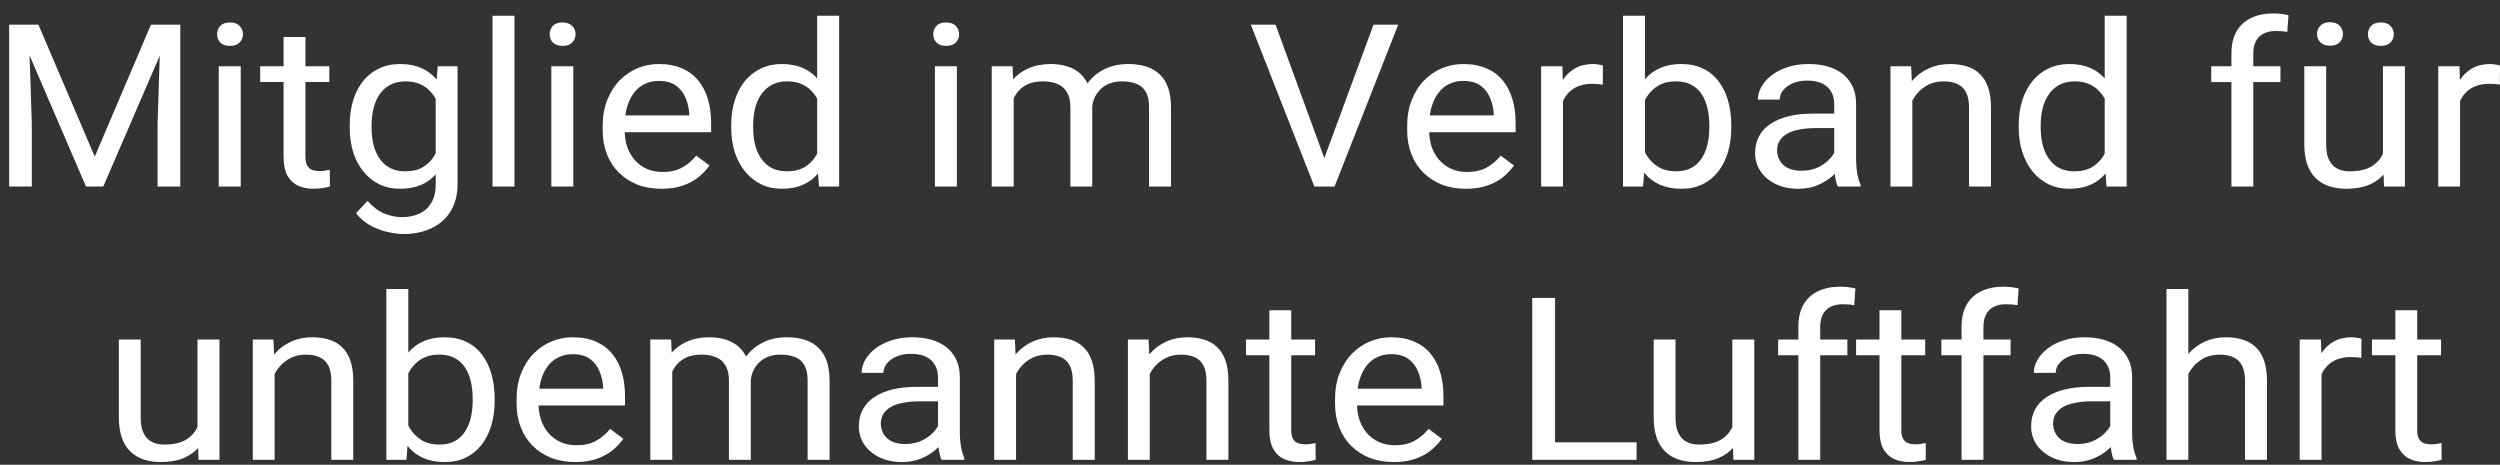 <svg width="156" height="29" viewBox="0 0 156 29" fill="none" xmlns="http://www.w3.org/2000/svg">
<rect x="0" y="0" width="156" height="29" fill="#333333" stroke="none"/>
<g clip-path="url(#clip0_1_127)">
<path d="M1.019 1.538H2.397L5.912 9.774L9.42 1.538H10.806L6.443 11.64H5.367L1.019 1.538ZM0.57 1.538H1.785L1.984 7.699V11.64H0.57V1.538ZM10.032 1.538H11.248V11.64H9.833V7.699L10.032 1.538Z" fill="white"/>
<path d="M15.021 4.133V11.64H13.65V4.133H15.021ZM13.547 2.142C13.547 1.934 13.614 1.758 13.746 1.615C13.884 1.471 14.085 1.4 14.35 1.4C14.611 1.4 14.81 1.471 14.947 1.615C15.09 1.758 15.161 1.934 15.161 2.142C15.161 2.341 15.09 2.512 14.947 2.655C14.81 2.794 14.611 2.864 14.35 2.864C14.085 2.864 13.884 2.794 13.746 2.655C13.614 2.512 13.547 2.341 13.547 2.142Z" fill="white"/>
<path d="M20.548 4.133V5.118H16.237V4.133H20.548ZM17.696 2.308H19.059V9.781C19.059 10.035 19.101 10.227 19.185 10.357C19.268 10.486 19.377 10.572 19.509 10.614C19.642 10.655 19.784 10.676 19.936 10.676C20.049 10.676 20.167 10.667 20.29 10.648C20.418 10.625 20.514 10.607 20.578 10.593L20.585 11.64C20.477 11.673 20.334 11.703 20.158 11.73C19.986 11.763 19.777 11.779 19.531 11.779C19.197 11.779 18.89 11.717 18.61 11.592C18.33 11.467 18.106 11.259 17.939 10.967C17.777 10.671 17.696 10.274 17.696 9.774V2.308Z" fill="white"/>
<path d="M27.313 4.133H28.552V11.481C28.552 12.142 28.409 12.707 28.124 13.174C27.839 13.641 27.441 13.995 26.93 14.235C26.424 14.48 25.84 14.603 25.176 14.603C24.901 14.603 24.577 14.562 24.203 14.478C23.835 14.399 23.471 14.263 23.113 14.069C22.759 13.879 22.462 13.622 22.221 13.299L22.936 12.536C23.27 12.915 23.619 13.178 23.982 13.326C24.351 13.474 24.714 13.548 25.073 13.548C25.505 13.548 25.879 13.472 26.193 13.319C26.508 13.167 26.751 12.94 26.923 12.639C27.1 12.344 27.188 11.978 27.188 11.543V5.785L27.313 4.133ZM21.823 7.97V7.824C21.823 7.251 21.894 6.73 22.037 6.263C22.184 5.792 22.393 5.387 22.663 5.049C22.938 4.711 23.27 4.452 23.658 4.272C24.046 4.087 24.483 3.995 24.97 3.995C25.471 3.995 25.908 4.078 26.282 4.244C26.66 4.406 26.979 4.644 27.24 4.959C27.505 5.269 27.714 5.643 27.866 6.083C28.018 6.522 28.124 7.02 28.183 7.575V8.213C28.129 8.763 28.023 9.258 27.866 9.698C27.714 10.137 27.505 10.512 27.24 10.822C26.979 11.132 26.66 11.37 26.282 11.536C25.903 11.698 25.461 11.779 24.955 11.779C24.479 11.779 24.046 11.684 23.658 11.495C23.275 11.305 22.946 11.039 22.671 10.697C22.395 10.355 22.184 9.952 22.037 9.49C21.894 9.022 21.823 8.516 21.823 7.97ZM23.186 7.824V7.97C23.186 8.345 23.226 8.696 23.304 9.025C23.388 9.353 23.513 9.642 23.68 9.892C23.852 10.142 24.071 10.338 24.336 10.482C24.601 10.62 24.918 10.69 25.287 10.69C25.739 10.69 26.112 10.6 26.407 10.419C26.702 10.239 26.935 10.001 27.107 9.705C27.284 9.409 27.421 9.087 27.52 8.74V7.068C27.466 6.814 27.382 6.569 27.269 6.333C27.161 6.092 27.019 5.879 26.842 5.694C26.67 5.505 26.456 5.354 26.201 5.243C25.945 5.132 25.645 5.077 25.302 5.077C24.928 5.077 24.606 5.151 24.336 5.299C24.071 5.442 23.852 5.641 23.68 5.896C23.513 6.145 23.388 6.437 23.304 6.77C23.226 7.098 23.186 7.45 23.186 7.824Z" fill="white"/>
<path d="M32.103 0.983V11.64H30.733V0.983H32.103Z" fill="white"/>
<path d="M35.774 4.133V11.64H34.403V4.133H35.774ZM34.3 2.142C34.3 1.934 34.366 1.758 34.499 1.615C34.636 1.471 34.838 1.4 35.103 1.4C35.363 1.4 35.562 1.471 35.7 1.615C35.842 1.758 35.914 1.934 35.914 2.142C35.914 2.341 35.842 2.512 35.7 2.655C35.562 2.794 35.363 2.864 35.103 2.864C34.838 2.864 34.636 2.794 34.499 2.655C34.366 2.512 34.3 2.341 34.3 2.142Z" fill="white"/>
<path d="M41.271 11.779C40.716 11.779 40.212 11.691 39.76 11.515C39.313 11.335 38.928 11.083 38.603 10.759C38.284 10.435 38.038 10.052 37.867 9.607C37.695 9.163 37.608 8.678 37.608 8.151V7.859C37.608 7.249 37.704 6.705 37.896 6.229C38.087 5.748 38.348 5.341 38.677 5.007C39.006 4.674 39.38 4.422 39.797 4.251C40.215 4.08 40.647 3.995 41.094 3.995C41.664 3.995 42.156 4.087 42.568 4.272C42.986 4.457 43.327 4.716 43.593 5.049C43.858 5.378 44.054 5.766 44.182 6.215C44.31 6.659 44.374 7.144 44.374 7.672V8.248H38.419V7.2H43.01V7.103C42.991 6.77 42.917 6.446 42.789 6.131C42.666 5.817 42.47 5.558 42.2 5.354C41.929 5.151 41.561 5.049 41.094 5.049C40.785 5.049 40.5 5.112 40.239 5.236C39.979 5.357 39.756 5.537 39.569 5.778C39.382 6.018 39.237 6.312 39.134 6.659C39.031 7.006 38.979 7.406 38.979 7.859V8.151C38.979 8.507 39.031 8.842 39.134 9.157C39.242 9.466 39.397 9.739 39.598 9.975C39.805 10.211 40.053 10.396 40.343 10.53C40.637 10.664 40.971 10.732 41.345 10.732C41.826 10.732 42.234 10.639 42.568 10.454C42.902 10.269 43.195 10.021 43.445 9.712L44.271 10.329C44.099 10.574 43.88 10.808 43.615 11.03C43.349 11.252 43.023 11.432 42.635 11.571C42.251 11.71 41.797 11.779 41.271 11.779Z" fill="white"/>
<path d="M50.992 10.183V0.983H52.362V11.64H51.109L50.992 10.183ZM45.627 7.97V7.824C45.627 7.251 45.7 6.73 45.848 6.263C46 5.791 46.214 5.387 46.489 5.049C46.769 4.711 47.1 4.452 47.484 4.272C47.872 4.087 48.304 3.994 48.781 3.994C49.282 3.994 49.719 4.078 50.093 4.244C50.471 4.406 50.79 4.644 51.05 4.959C51.316 5.269 51.525 5.643 51.677 6.083C51.829 6.522 51.935 7.02 51.994 7.575V8.213C51.94 8.763 51.834 9.258 51.677 9.698C51.525 10.137 51.316 10.512 51.05 10.822C50.79 11.132 50.471 11.37 50.093 11.536C49.714 11.698 49.272 11.779 48.766 11.779C48.299 11.779 47.872 11.684 47.484 11.495C47.1 11.305 46.769 11.039 46.489 10.697C46.214 10.354 46 9.952 45.848 9.489C45.7 9.022 45.627 8.516 45.627 7.97ZM46.997 7.824V7.97C46.997 8.345 47.037 8.696 47.115 9.025C47.199 9.353 47.326 9.642 47.498 9.892C47.67 10.142 47.889 10.338 48.154 10.482C48.42 10.62 48.736 10.69 49.105 10.69C49.557 10.69 49.928 10.6 50.218 10.419C50.513 10.239 50.748 10.001 50.925 9.705C51.102 9.409 51.24 9.087 51.338 8.74V7.068C51.279 6.814 51.193 6.569 51.08 6.333C50.972 6.092 50.829 5.879 50.653 5.694C50.481 5.505 50.267 5.354 50.011 5.243C49.761 5.132 49.464 5.077 49.12 5.077C48.746 5.077 48.425 5.151 48.154 5.299C47.889 5.442 47.67 5.641 47.498 5.896C47.326 6.145 47.199 6.437 47.115 6.77C47.037 7.098 46.997 7.45 46.997 7.824Z" fill="white"/>
<path d="M59.71 4.133V11.64H58.339V4.133H59.71ZM58.236 2.142C58.236 1.934 58.302 1.758 58.435 1.615C58.572 1.471 58.774 1.4 59.039 1.4C59.299 1.4 59.498 1.471 59.636 1.615C59.778 1.758 59.85 1.934 59.85 2.142C59.85 2.341 59.778 2.512 59.636 2.655C59.498 2.794 59.299 2.864 59.039 2.864C58.774 2.864 58.572 2.794 58.435 2.655C58.302 2.512 58.236 2.341 58.236 2.142Z" fill="white"/>
<path d="M63.254 5.625V11.64H61.884V4.133H63.181L63.254 5.625ZM62.974 7.602L62.341 7.582C62.345 7.068 62.417 6.594 62.554 6.159C62.692 5.72 62.896 5.338 63.166 5.014C63.436 4.691 63.773 4.441 64.175 4.265C64.578 4.085 65.045 3.995 65.576 3.995C65.949 3.995 66.293 4.045 66.607 4.147C66.922 4.244 67.195 4.399 67.425 4.612C67.656 4.825 67.836 5.098 67.963 5.431C68.091 5.764 68.155 6.166 68.155 6.638V11.64H66.792V6.7C66.792 6.307 66.721 5.993 66.578 5.757C66.44 5.521 66.244 5.35 65.988 5.243C65.733 5.132 65.433 5.077 65.089 5.077C64.686 5.077 64.35 5.144 64.08 5.278C63.81 5.412 63.593 5.597 63.431 5.833C63.269 6.069 63.151 6.34 63.078 6.645C63.009 6.946 62.974 7.265 62.974 7.602ZM68.14 6.895L67.227 7.158C67.231 6.747 67.303 6.351 67.44 5.972C67.583 5.593 67.787 5.255 68.052 4.959C68.322 4.663 68.654 4.429 69.047 4.258C69.44 4.082 69.889 3.995 70.395 3.995C70.823 3.995 71.201 4.048 71.53 4.154C71.864 4.26 72.144 4.425 72.37 4.647C72.601 4.864 72.776 5.144 72.894 5.486C73.012 5.829 73.07 6.236 73.07 6.707V11.64H71.7V6.693C71.7 6.273 71.629 5.946 71.486 5.715C71.349 5.479 71.152 5.315 70.897 5.223C70.646 5.125 70.346 5.077 69.997 5.077C69.698 5.077 69.432 5.125 69.201 5.223C68.971 5.32 68.776 5.454 68.619 5.625C68.462 5.792 68.342 5.983 68.258 6.201C68.18 6.418 68.14 6.65 68.14 6.895Z" fill="white"/>
<path d="M82.548 10.107L85.709 1.538H87.249L83.277 11.64H82.179L82.548 10.107ZM79.593 1.538L82.725 10.107L83.115 11.64H82.017L78.052 1.538H79.593Z" fill="white"/>
<path d="M91.472 11.779C90.917 11.779 90.413 11.691 89.961 11.515C89.514 11.335 89.129 11.083 88.804 10.759C88.485 10.435 88.239 10.052 88.067 9.607C87.895 9.163 87.809 8.678 87.809 8.151V7.859C87.809 7.249 87.905 6.705 88.097 6.229C88.288 5.748 88.549 5.341 88.878 5.007C89.207 4.674 89.581 4.422 89.998 4.251C90.416 4.08 90.848 3.995 91.295 3.995C91.865 3.995 92.356 4.087 92.769 4.272C93.187 4.457 93.528 4.716 93.793 5.049C94.059 5.378 94.255 5.766 94.383 6.215C94.511 6.659 94.575 7.144 94.575 7.672V8.248H88.62V7.2H93.211V7.103C93.192 6.77 93.118 6.446 92.99 6.131C92.867 5.817 92.671 5.558 92.401 5.354C92.13 5.151 91.762 5.049 91.295 5.049C90.986 5.049 90.701 5.112 90.44 5.236C90.18 5.357 89.956 5.537 89.77 5.778C89.583 6.018 89.438 6.312 89.335 6.659C89.232 7.006 89.18 7.406 89.18 7.859V8.151C89.18 8.507 89.232 8.842 89.335 9.157C89.443 9.466 89.598 9.739 89.799 9.975C90.006 10.211 90.254 10.396 90.544 10.53C90.838 10.664 91.172 10.732 91.546 10.732C92.027 10.732 92.435 10.639 92.769 10.454C93.103 10.269 93.395 10.021 93.646 9.712L94.472 10.329C94.299 10.574 94.081 10.808 93.816 11.03C93.55 11.252 93.224 11.432 92.835 11.571C92.452 11.71 91.998 11.779 91.472 11.779Z" fill="white"/>
<path d="M97.53 5.313V11.64H96.166V4.133H97.493L97.53 5.313ZM100.021 4.092L100.013 5.285C99.901 5.262 99.792 5.248 99.689 5.243C99.591 5.234 99.478 5.229 99.35 5.229C99.036 5.229 98.758 5.276 98.517 5.368C98.277 5.461 98.073 5.59 97.906 5.757C97.739 5.923 97.606 6.122 97.508 6.354C97.414 6.58 97.353 6.83 97.323 7.103L96.94 7.311C96.94 6.858 96.987 6.432 97.08 6.034C97.179 5.637 97.328 5.285 97.53 4.98C97.731 4.67 97.987 4.429 98.296 4.258C98.611 4.082 98.984 3.995 99.417 3.995C99.515 3.995 99.627 4.006 99.755 4.029C99.883 4.048 99.971 4.069 100.021 4.092Z" fill="white"/>
<path d="M101.274 0.983H102.644V10.183L102.527 11.64H101.274V0.983ZM108.031 7.824V7.97C108.031 8.516 107.963 9.022 107.825 9.489C107.688 9.952 107.486 10.354 107.221 10.697C106.955 11.039 106.631 11.305 106.248 11.495C105.864 11.684 105.425 11.779 104.928 11.779C104.423 11.779 103.978 11.698 103.595 11.536C103.216 11.37 102.897 11.132 102.637 10.822C102.377 10.512 102.168 10.137 102.01 9.698C101.858 9.258 101.753 8.763 101.693 8.213V7.575C101.753 7.02 101.858 6.522 102.01 6.083C102.168 5.643 102.377 5.269 102.637 4.959C102.897 4.644 103.216 4.406 103.595 4.244C103.974 4.078 104.413 3.994 104.914 3.994C105.415 3.994 105.859 4.087 106.248 4.272C106.636 4.452 106.96 4.711 107.221 5.049C107.486 5.387 107.688 5.791 107.825 6.263C107.963 6.73 108.031 7.251 108.031 7.824ZM106.66 7.97V7.824C106.66 7.45 106.624 7.098 106.55 6.77C106.476 6.437 106.358 6.145 106.196 5.896C106.034 5.641 105.821 5.442 105.555 5.299C105.29 5.151 104.963 5.077 104.575 5.077C104.231 5.077 103.932 5.132 103.676 5.243C103.425 5.354 103.211 5.505 103.035 5.694C102.858 5.879 102.713 6.092 102.6 6.333C102.492 6.569 102.411 6.814 102.357 7.068V8.74C102.435 9.064 102.564 9.376 102.74 9.677C102.922 9.973 103.163 10.216 103.462 10.405C103.767 10.595 104.142 10.69 104.59 10.69C104.958 10.69 105.273 10.62 105.534 10.482C105.799 10.338 106.012 10.142 106.174 9.892C106.341 9.642 106.465 9.353 106.543 9.025C106.622 8.696 106.66 8.345 106.66 7.97Z" fill="white"/>
<path d="M114.457 10.357V6.492C114.457 6.196 114.394 5.94 114.266 5.722C114.143 5.5 113.957 5.329 113.706 5.209C113.456 5.088 113.146 5.028 112.777 5.028C112.433 5.028 112.131 5.084 111.871 5.195C111.616 5.306 111.414 5.452 111.267 5.632C111.124 5.812 111.053 6.007 111.053 6.215H109.69C109.69 5.946 109.763 5.68 109.91 5.417C110.058 5.153 110.269 4.915 110.544 4.702C110.825 4.485 111.158 4.314 111.547 4.189C111.939 4.059 112.377 3.995 112.859 3.995C113.438 3.995 113.949 4.087 114.391 4.272C114.838 4.457 115.188 4.737 115.438 5.112C115.693 5.482 115.821 5.946 115.821 6.506V10.003C115.821 10.253 115.843 10.519 115.887 10.801C115.937 11.083 116.007 11.326 116.101 11.53V11.64H114.679C114.61 11.492 114.556 11.296 114.517 11.051C114.477 10.801 114.457 10.57 114.457 10.357ZM114.694 7.089L114.708 7.991H113.33C112.942 7.991 112.595 8.021 112.291 8.081C111.986 8.137 111.731 8.222 111.524 8.338C111.318 8.453 111.16 8.599 111.053 8.775C110.945 8.946 110.891 9.147 110.891 9.379C110.891 9.614 110.947 9.83 111.06 10.024C111.173 10.218 111.342 10.373 111.569 10.489C111.799 10.6 112.083 10.655 112.416 10.655C112.834 10.655 113.202 10.572 113.521 10.405C113.841 10.239 114.094 10.035 114.28 9.795C114.472 9.554 114.576 9.321 114.59 9.094L115.173 9.712C115.138 9.906 115.045 10.121 114.893 10.357C114.74 10.593 114.536 10.819 114.28 11.037C114.03 11.25 113.73 11.428 113.381 11.571C113.037 11.71 112.65 11.779 112.218 11.779C111.677 11.779 111.203 11.68 110.795 11.481C110.392 11.282 110.077 11.016 109.852 10.683C109.63 10.345 109.52 9.968 109.52 9.552C109.52 9.15 109.603 8.796 109.77 8.49C109.937 8.181 110.179 7.924 110.493 7.72C110.807 7.512 111.185 7.355 111.627 7.249C112.07 7.142 112.563 7.089 113.109 7.089H114.694Z" fill="white"/>
<path d="M119.329 5.736V11.64H117.966V4.133H119.256L119.329 5.736ZM119.004 7.602L118.437 7.582C118.442 7.068 118.523 6.594 118.68 6.159C118.837 5.72 119.059 5.338 119.344 5.014C119.628 4.691 119.967 4.441 120.36 4.265C120.759 4.085 121.198 3.995 121.68 3.995C122.072 3.995 122.426 4.045 122.741 4.147C123.055 4.244 123.323 4.402 123.544 4.619C123.771 4.836 123.943 5.119 124.06 5.465C124.178 5.808 124.237 6.226 124.237 6.721V11.64H122.866V6.707C122.866 6.314 122.805 6 122.682 5.764C122.559 5.523 122.38 5.35 122.144 5.243C121.909 5.132 121.618 5.077 121.275 5.077C120.936 5.077 120.626 5.144 120.346 5.278C120.07 5.412 119.833 5.597 119.631 5.833C119.434 6.069 119.279 6.34 119.167 6.645C119.059 6.946 119.004 7.265 119.004 7.602Z" fill="white"/>
<path d="M131.334 10.183V0.983H132.704V11.64H131.451L131.334 10.183ZM125.969 7.97V7.824C125.969 7.251 126.042 6.73 126.19 6.263C126.342 5.791 126.556 5.387 126.831 5.049C127.111 4.711 127.443 4.452 127.826 4.272C128.214 4.087 128.646 3.994 129.123 3.994C129.624 3.994 130.061 4.078 130.435 4.244C130.812 4.406 131.132 4.644 131.393 4.959C131.658 5.269 131.867 5.643 132.019 6.083C132.172 6.522 132.277 7.02 132.336 7.575V8.213C132.282 8.763 132.177 9.258 132.019 9.698C131.867 10.137 131.658 10.512 131.393 10.822C131.132 11.132 130.812 11.37 130.435 11.536C130.056 11.698 129.614 11.779 129.108 11.779C128.641 11.779 128.214 11.684 127.826 11.495C127.443 11.305 127.111 11.039 126.831 10.697C126.556 10.354 126.342 9.952 126.19 9.489C126.042 9.022 125.969 8.516 125.969 7.97ZM127.34 7.824V7.97C127.34 8.345 127.378 8.696 127.457 9.025C127.54 9.353 127.669 9.642 127.841 9.892C128.012 10.142 128.231 10.338 128.496 10.482C128.762 10.62 129.079 10.69 129.447 10.69C129.899 10.69 130.27 10.6 130.56 10.419C130.854 10.239 131.091 10.001 131.268 9.705C131.444 9.409 131.582 9.087 131.68 8.74V7.068C131.621 6.814 131.535 6.569 131.423 6.333C131.314 6.092 131.171 5.879 130.994 5.694C130.822 5.505 130.609 5.354 130.353 5.243C130.103 5.132 129.806 5.077 129.462 5.077C129.089 5.077 128.767 5.151 128.496 5.299C128.231 5.442 128.012 5.641 127.841 5.896C127.669 6.145 127.54 6.437 127.457 6.77C127.378 7.098 127.34 7.45 127.34 7.824Z" fill="white"/>
<path d="M140.605 11.64H139.241V3.342C139.241 2.801 139.345 2.346 139.55 1.976C139.762 1.601 140.064 1.319 140.457 1.129C140.85 0.935 141.317 0.838 141.858 0.838C142.015 0.838 142.172 0.847 142.329 0.865C142.491 0.884 142.649 0.912 142.801 0.949L142.727 1.996C142.624 1.973 142.505 1.957 142.373 1.948C142.245 1.939 142.118 1.934 141.99 1.934C141.7 1.934 141.449 1.989 141.239 2.1C141.032 2.207 140.875 2.364 140.767 2.572C140.658 2.78 140.605 3.037 140.605 3.342V11.64ZM142.3 4.133V5.119H137.981V4.133H142.3Z" fill="white"/>
<path d="M148.696 9.906V4.133H150.067V11.64H148.762L148.696 9.906ZM148.954 8.324L149.522 8.31C149.522 8.81 149.465 9.272 149.352 9.698C149.244 10.119 149.067 10.484 148.821 10.794C148.576 11.104 148.254 11.347 147.856 11.522C147.458 11.694 146.974 11.779 146.405 11.779C146.016 11.779 145.66 11.726 145.335 11.62C145.016 11.513 144.741 11.349 144.511 11.127C144.279 10.905 144.1 10.616 143.972 10.26C143.85 9.904 143.788 9.476 143.788 8.976V4.133H145.152V8.99C145.152 9.328 145.19 9.608 145.27 9.83C145.353 10.047 145.464 10.22 145.601 10.35C145.744 10.475 145.901 10.563 146.073 10.614C146.25 10.664 146.431 10.69 146.618 10.69C147.197 10.69 147.657 10.586 147.996 10.378C148.335 10.165 148.579 9.88 148.726 9.524C148.878 9.164 148.954 8.763 148.954 8.324ZM144.584 2.128C144.584 1.92 144.653 1.744 144.79 1.601C144.928 1.457 145.127 1.386 145.387 1.386C145.652 1.386 145.854 1.457 145.991 1.601C146.129 1.744 146.198 1.92 146.198 2.128C146.198 2.327 146.129 2.498 145.991 2.642C145.854 2.78 145.652 2.85 145.387 2.85C145.127 2.85 144.928 2.78 144.79 2.642C144.653 2.498 144.584 2.327 144.584 2.128ZM147.76 2.142C147.76 1.934 147.826 1.758 147.96 1.615C148.097 1.471 148.298 1.4 148.564 1.4C148.824 1.4 149.023 1.471 149.161 1.615C149.303 1.758 149.374 1.934 149.374 2.142C149.374 2.341 149.303 2.512 149.161 2.655C149.023 2.794 148.824 2.864 148.564 2.864C148.298 2.864 148.097 2.794 147.96 2.655C147.826 2.512 147.76 2.341 147.76 2.142Z" fill="white"/>
<path d="M153.508 5.313V11.64H152.145V4.133H153.471L153.508 5.313ZM155.999 4.092L155.992 5.285C155.879 5.262 155.77 5.248 155.668 5.243C155.57 5.234 155.456 5.229 155.328 5.229C155.014 5.229 154.737 5.276 154.496 5.368C154.255 5.461 154.051 5.59 153.885 5.757C153.718 5.923 153.584 6.122 153.486 6.354C153.393 6.58 153.331 6.83 153.302 7.103L152.919 7.311C152.919 6.858 152.965 6.432 153.059 6.034C153.157 5.637 153.307 5.285 153.508 4.98C153.71 4.67 153.965 4.429 154.275 4.258C154.589 4.082 154.963 3.995 155.395 3.995C155.493 3.995 155.607 4.006 155.734 4.029C155.862 4.048 155.95 4.069 155.999 4.092Z" fill="white"/>
<path d="M12.324 26.957V21.185H13.695V28.692H12.39L12.324 26.957ZM12.582 25.375L13.149 25.361C13.149 25.861 13.093 26.324 12.98 26.749C12.872 27.17 12.695 27.535 12.449 27.845C12.204 28.155 11.882 28.398 11.484 28.574C11.086 28.745 10.602 28.831 10.032 28.831C9.644 28.831 9.288 28.777 8.963 28.671C8.644 28.565 8.369 28.401 8.138 28.178C7.907 27.956 7.728 27.667 7.6 27.311C7.477 26.955 7.416 26.527 7.416 26.027V21.185H8.779V26.041C8.779 26.379 8.818 26.659 8.897 26.881C8.981 27.098 9.091 27.272 9.229 27.401C9.371 27.526 9.528 27.614 9.7 27.665C9.877 27.716 10.059 27.741 10.246 27.741C10.825 27.741 11.285 27.637 11.624 27.429C11.963 27.216 12.206 26.932 12.353 26.576C12.506 26.215 12.582 25.815 12.582 25.375Z" fill="white"/>
<path d="M17.136 22.787V28.692H15.773V21.185H17.062L17.136 22.787ZM16.812 24.654L16.244 24.633C16.249 24.12 16.33 23.645 16.488 23.211C16.645 22.771 16.866 22.39 17.151 22.066C17.436 21.742 17.775 21.492 18.168 21.317C18.566 21.136 19.006 21.046 19.487 21.046C19.88 21.046 20.234 21.097 20.548 21.199C20.863 21.296 21.13 21.453 21.351 21.67C21.578 21.888 21.749 22.17 21.867 22.517C21.985 22.859 22.044 23.278 22.044 23.773V28.692H20.674V23.759C20.674 23.366 20.612 23.051 20.489 22.815C20.366 22.575 20.187 22.401 19.951 22.295C19.715 22.184 19.426 22.128 19.082 22.128C18.743 22.128 18.433 22.195 18.153 22.329C17.878 22.464 17.64 22.649 17.438 22.885C17.242 23.12 17.087 23.391 16.974 23.696C16.866 23.997 16.812 24.316 16.812 24.654Z" fill="white"/>
<path d="M24.108 18.035H25.478V27.235L25.36 28.692H24.108V18.035ZM30.865 24.876V25.021C30.865 25.567 30.797 26.074 30.659 26.541C30.522 27.003 30.32 27.406 30.055 27.748C29.79 28.09 29.465 28.356 29.082 28.546C28.699 28.736 28.259 28.831 27.763 28.831C27.257 28.831 26.812 28.75 26.429 28.588C26.051 28.421 25.731 28.183 25.471 27.873C25.211 27.563 25.002 27.189 24.845 26.749C24.692 26.31 24.587 25.815 24.528 25.264V24.626C24.587 24.071 24.692 23.574 24.845 23.134C25.002 22.695 25.211 22.32 25.471 22.01C25.731 21.696 26.051 21.457 26.429 21.296C26.807 21.129 27.247 21.046 27.748 21.046C28.249 21.046 28.694 21.138 29.082 21.323C29.47 21.504 29.794 21.763 30.055 22.101C30.32 22.438 30.522 22.843 30.659 23.315C30.797 23.782 30.865 24.302 30.865 24.876ZM29.495 25.021V24.876C29.495 24.501 29.458 24.15 29.384 23.821C29.311 23.488 29.193 23.197 29.03 22.947C28.868 22.692 28.655 22.494 28.389 22.35C28.124 22.202 27.797 22.128 27.409 22.128C27.065 22.128 26.766 22.184 26.51 22.295C26.26 22.406 26.046 22.556 25.869 22.746C25.692 22.931 25.547 23.143 25.434 23.384C25.326 23.62 25.245 23.865 25.191 24.119V25.792C25.27 26.115 25.397 26.427 25.574 26.728C25.756 27.024 25.997 27.267 26.296 27.457C26.601 27.646 26.977 27.741 27.424 27.741C27.792 27.741 28.107 27.672 28.367 27.533C28.633 27.39 28.846 27.193 29.008 26.943C29.175 26.694 29.298 26.404 29.377 26.076C29.456 25.748 29.495 25.396 29.495 25.021Z" fill="white"/>
<path d="M35.899 28.831C35.344 28.831 34.84 28.743 34.388 28.567C33.941 28.387 33.555 28.134 33.231 27.811C32.912 27.487 32.666 27.103 32.494 26.659C32.322 26.215 32.236 25.729 32.236 25.202V24.911C32.236 24.3 32.332 23.756 32.524 23.28C32.715 22.799 32.976 22.392 33.305 22.059C33.634 21.726 34.007 21.474 34.425 21.303C34.843 21.131 35.275 21.046 35.722 21.046C36.292 21.046 36.783 21.138 37.196 21.323C37.614 21.509 37.955 21.767 38.22 22.101C38.486 22.429 38.682 22.817 38.81 23.266C38.938 23.71 39.001 24.196 39.001 24.723V25.299H33.047V24.251H37.638V24.154C37.618 23.821 37.545 23.497 37.417 23.183C37.294 22.868 37.098 22.609 36.827 22.406C36.557 22.202 36.189 22.101 35.722 22.101C35.412 22.101 35.127 22.163 34.867 22.288C34.607 22.408 34.383 22.588 34.197 22.829C34.01 23.07 33.865 23.363 33.762 23.71C33.658 24.057 33.607 24.457 33.607 24.911V25.202C33.607 25.558 33.658 25.893 33.762 26.208C33.87 26.518 34.025 26.791 34.226 27.027C34.432 27.263 34.68 27.448 34.97 27.582C35.265 27.716 35.599 27.783 35.972 27.783C36.454 27.783 36.862 27.691 37.196 27.505C37.53 27.32 37.822 27.073 38.073 26.763L38.898 27.381C38.726 27.626 38.508 27.859 38.242 28.081C37.977 28.303 37.65 28.484 37.262 28.622C36.879 28.761 36.425 28.831 35.899 28.831Z" fill="white"/>
<path d="M41.949 22.676V28.692H40.578V21.185H41.876L41.949 22.676ZM41.669 24.654L41.035 24.633C41.04 24.12 41.111 23.645 41.249 23.211C41.387 22.771 41.59 22.39 41.861 22.066C42.131 21.742 42.468 21.492 42.87 21.317C43.273 21.136 43.74 21.046 44.271 21.046C44.644 21.046 44.988 21.097 45.302 21.199C45.617 21.296 45.889 21.451 46.12 21.663C46.351 21.876 46.531 22.149 46.658 22.482C46.786 22.815 46.85 23.218 46.85 23.689V28.692H45.486V23.752C45.486 23.359 45.415 23.044 45.273 22.808C45.135 22.572 44.939 22.401 44.683 22.295C44.428 22.184 44.128 22.128 43.784 22.128C43.381 22.128 43.045 22.195 42.775 22.329C42.504 22.464 42.288 22.649 42.126 22.885C41.964 23.12 41.846 23.391 41.772 23.696C41.704 23.997 41.669 24.316 41.669 24.654ZM46.835 23.946L45.921 24.21C45.926 23.798 45.997 23.403 46.135 23.023C46.278 22.644 46.481 22.306 46.747 22.01C47.017 21.714 47.349 21.481 47.742 21.31C48.135 21.134 48.584 21.046 49.09 21.046C49.518 21.046 49.896 21.099 50.225 21.206C50.559 21.312 50.839 21.476 51.065 21.698C51.296 21.916 51.471 22.195 51.589 22.538C51.706 22.88 51.765 23.287 51.765 23.759V28.692H50.395V23.745C50.395 23.324 50.323 22.998 50.181 22.767C50.043 22.531 49.847 22.366 49.591 22.274C49.341 22.177 49.041 22.128 48.692 22.128C48.393 22.128 48.127 22.177 47.896 22.274C47.666 22.371 47.471 22.505 47.314 22.676C47.157 22.843 47.037 23.035 46.953 23.252C46.874 23.47 46.835 23.701 46.835 23.946Z" fill="white"/>
<path d="M58.531 27.408V23.544C58.531 23.248 58.467 22.991 58.339 22.774C58.216 22.552 58.029 22.38 57.779 22.26C57.528 22.14 57.219 22.08 56.85 22.08C56.506 22.08 56.204 22.135 55.944 22.246C55.688 22.357 55.487 22.503 55.34 22.683C55.197 22.864 55.126 23.058 55.126 23.266H53.763C53.763 22.998 53.836 22.732 53.984 22.468C54.131 22.205 54.342 21.966 54.617 21.754C54.897 21.536 55.231 21.365 55.62 21.24C56.013 21.111 56.45 21.046 56.931 21.046C57.511 21.046 58.022 21.138 58.464 21.323C58.911 21.509 59.26 21.788 59.511 22.163C59.766 22.533 59.894 22.998 59.894 23.558V27.054C59.894 27.304 59.916 27.57 59.96 27.852C60.009 28.134 60.081 28.377 60.174 28.581V28.692H58.752C58.683 28.544 58.629 28.347 58.589 28.102C58.55 27.852 58.531 27.621 58.531 27.408ZM58.766 24.14L58.781 25.042H57.403C57.015 25.042 56.669 25.072 56.364 25.133C56.059 25.188 55.804 25.274 55.597 25.389C55.391 25.505 55.234 25.651 55.126 25.826C55.018 25.997 54.964 26.199 54.964 26.43C54.964 26.666 55.02 26.881 55.133 27.075C55.246 27.27 55.416 27.424 55.642 27.54C55.873 27.651 56.155 27.707 56.489 27.707C56.907 27.707 57.275 27.623 57.595 27.457C57.914 27.29 58.167 27.087 58.354 26.846C58.545 26.606 58.648 26.372 58.663 26.145L59.245 26.763C59.211 26.957 59.118 27.172 58.965 27.408C58.813 27.644 58.609 27.871 58.354 28.088C58.103 28.301 57.803 28.479 57.455 28.622C57.111 28.761 56.722 28.831 56.29 28.831C55.75 28.831 55.276 28.731 54.868 28.532C54.465 28.333 54.151 28.067 53.925 27.734C53.703 27.397 53.593 27.02 53.593 26.603C53.593 26.201 53.676 25.847 53.844 25.542C54.011 25.232 54.251 24.975 54.566 24.772C54.88 24.564 55.258 24.406 55.701 24.3C56.143 24.194 56.636 24.14 57.182 24.14H58.766Z" fill="white"/>
<path d="M63.402 22.787V28.692H62.038V21.185H63.328L63.402 22.787ZM63.078 24.654L62.51 24.633C62.515 24.12 62.596 23.645 62.753 23.211C62.91 22.771 63.132 22.39 63.416 22.066C63.702 21.742 64.04 21.492 64.433 21.317C64.831 21.136 65.271 21.046 65.753 21.046C66.146 21.046 66.499 21.097 66.814 21.199C67.128 21.296 67.396 21.453 67.617 21.67C67.843 21.888 68.015 22.17 68.133 22.517C68.251 22.859 68.31 23.278 68.31 23.773V28.692H66.939V23.759C66.939 23.366 66.878 23.051 66.755 22.815C66.632 22.575 66.453 22.401 66.217 22.295C65.981 22.184 65.691 22.128 65.347 22.128C65.008 22.128 64.699 22.195 64.419 22.329C64.144 22.464 63.905 22.649 63.704 22.885C63.507 23.12 63.353 23.391 63.24 23.696C63.132 23.997 63.078 24.316 63.078 24.654Z" fill="white"/>
<path d="M71.744 22.787V28.692H70.381V21.185H71.67L71.744 22.787ZM71.42 24.654L70.852 24.633C70.857 24.12 70.938 23.645 71.096 23.211C71.253 22.771 71.474 22.39 71.759 22.066C72.044 21.742 72.383 21.492 72.776 21.317C73.174 21.136 73.613 21.046 74.095 21.046C74.488 21.046 74.842 21.097 75.156 21.199C75.471 21.296 75.738 21.453 75.959 21.67C76.185 21.888 76.357 22.17 76.475 22.517C76.593 22.859 76.652 23.278 76.652 23.773V28.692H75.281V23.759C75.281 23.366 75.22 23.051 75.097 22.815C74.974 22.575 74.795 22.401 74.559 22.295C74.323 22.184 74.033 22.128 73.689 22.128C73.35 22.128 73.041 22.195 72.761 22.329C72.486 22.464 72.248 22.649 72.046 22.885C71.85 23.12 71.695 23.391 71.582 23.696C71.474 23.997 71.42 24.316 71.42 24.654Z" fill="white"/>
<path d="M82.061 21.185V22.17H77.75V21.185H82.061ZM79.209 19.36H80.573V26.832C80.573 27.087 80.614 27.279 80.698 27.408C80.781 27.538 80.89 27.623 81.022 27.665C81.155 27.707 81.297 27.727 81.45 27.727C81.563 27.727 81.68 27.718 81.803 27.7C81.931 27.677 82.027 27.658 82.091 27.644L82.098 28.692C81.99 28.724 81.847 28.754 81.671 28.782C81.499 28.814 81.29 28.831 81.044 28.831C80.71 28.831 80.403 28.768 80.123 28.643C79.843 28.518 79.62 28.31 79.453 28.019C79.29 27.723 79.209 27.325 79.209 26.826V19.36Z" fill="white"/>
<path d="M86.969 28.831C86.414 28.831 85.911 28.743 85.459 28.567C85.011 28.387 84.626 28.134 84.302 27.811C83.982 27.487 83.737 27.103 83.565 26.659C83.393 26.215 83.307 25.729 83.307 25.202V24.911C83.307 24.3 83.403 23.756 83.594 23.28C83.786 22.799 84.046 22.392 84.375 22.059C84.704 21.726 85.078 21.474 85.495 21.303C85.913 21.131 86.345 21.046 86.793 21.046C87.362 21.046 87.854 21.138 88.266 21.323C88.684 21.509 89.025 21.767 89.291 22.101C89.556 22.429 89.753 22.817 89.88 23.266C90.008 23.71 90.072 24.196 90.072 24.723V25.299H84.117V24.251H88.709V24.154C88.689 23.821 88.615 23.497 88.487 23.183C88.365 22.868 88.168 22.609 87.898 22.406C87.628 22.202 87.259 22.101 86.793 22.101C86.483 22.101 86.198 22.163 85.938 22.288C85.677 22.408 85.454 22.588 85.267 22.829C85.08 23.07 84.935 23.363 84.832 23.71C84.729 24.057 84.677 24.457 84.677 24.911V25.202C84.677 25.558 84.729 25.893 84.832 26.208C84.94 26.518 85.095 26.791 85.296 27.027C85.503 27.263 85.751 27.448 86.041 27.582C86.336 27.716 86.67 27.783 87.043 27.783C87.525 27.783 87.932 27.691 88.266 27.505C88.6 27.32 88.893 27.073 89.143 26.763L89.969 27.381C89.797 27.626 89.578 27.859 89.313 28.081C89.048 28.303 88.721 28.484 88.333 28.622C87.95 28.761 87.495 28.831 86.969 28.831Z" fill="white"/>
<path d="M102.121 27.602V28.692H96.756V27.602H102.121ZM97.036 18.59V28.692H95.614V18.59H97.036Z" fill="white"/>
<path d="M108.098 26.957V21.185H109.468V28.692H108.164L108.098 26.957ZM108.355 25.375L108.923 25.361C108.923 25.861 108.866 26.324 108.754 26.749C108.646 27.17 108.469 27.535 108.223 27.845C107.977 28.155 107.656 28.398 107.257 28.574C106.86 28.745 106.376 28.831 105.806 28.831C105.417 28.831 105.062 28.777 104.738 28.671C104.418 28.565 104.142 28.401 103.912 28.178C103.681 27.956 103.502 27.667 103.373 27.311C103.251 26.955 103.19 26.527 103.19 26.027V21.185H104.553V26.041C104.553 26.379 104.593 26.659 104.671 26.881C104.755 27.098 104.865 27.272 105.003 27.401C105.145 27.526 105.302 27.614 105.474 27.665C105.651 27.716 105.833 27.741 106.019 27.741C106.6 27.741 107.059 27.637 107.398 27.429C107.736 27.216 107.98 26.932 108.127 26.576C108.28 26.215 108.355 25.815 108.355 25.375Z" fill="white"/>
<path d="M113.581 28.692H112.218V20.394C112.218 19.852 112.32 19.397 112.527 19.027C112.738 18.652 113.04 18.37 113.433 18.18C113.826 17.986 114.293 17.889 114.834 17.889C114.991 17.889 115.148 17.898 115.305 17.917C115.467 17.935 115.625 17.963 115.777 18L115.703 19.048C115.6 19.024 115.482 19.008 115.35 18.999C115.221 18.99 115.094 18.985 114.966 18.985C114.676 18.985 114.426 19.041 114.214 19.152C114.008 19.258 113.851 19.415 113.743 19.623C113.635 19.832 113.581 20.088 113.581 20.394V28.692ZM115.276 21.185V22.17H110.957V21.185H115.276Z" fill="white"/>
<path d="M120.132 21.185V22.17H115.821V21.185H120.132ZM117.28 19.36H118.643V26.832C118.643 27.087 118.685 27.279 118.769 27.408C118.852 27.538 118.96 27.623 119.093 27.665C119.226 27.707 119.368 27.727 119.521 27.727C119.633 27.727 119.751 27.718 119.875 27.7C120.002 27.677 120.098 27.658 120.162 27.644L120.169 28.692C120.06 28.724 119.918 28.754 119.741 28.782C119.57 28.814 119.361 28.831 119.115 28.831C118.781 28.831 118.474 28.768 118.194 28.643C117.914 28.518 117.691 28.31 117.524 28.019C117.361 27.723 117.28 27.325 117.28 26.826V19.36Z" fill="white"/>
<path d="M123.766 28.692H122.401V20.394C122.401 19.852 122.505 19.397 122.711 19.027C122.923 18.652 123.225 18.37 123.618 18.18C124.011 17.986 124.478 17.889 125.018 17.889C125.176 17.889 125.333 17.898 125.49 17.917C125.652 17.935 125.809 17.963 125.962 18L125.888 19.048C125.785 19.024 125.666 19.008 125.534 18.999C125.406 18.99 125.278 18.985 125.151 18.985C124.861 18.985 124.61 19.041 124.399 19.152C124.193 19.258 124.036 19.415 123.928 19.623C123.819 19.832 123.766 20.088 123.766 20.394V28.692ZM125.46 21.185V22.17H121.141V21.185H125.46Z" fill="white"/>
<path d="M131.68 27.408V23.544C131.68 23.248 131.616 22.991 131.488 22.774C131.366 22.552 131.179 22.38 130.929 22.26C130.677 22.14 130.368 22.08 130 22.08C129.656 22.08 129.354 22.135 129.093 22.246C128.838 22.357 128.636 22.503 128.489 22.683C128.346 22.864 128.276 23.058 128.276 23.266H126.912C126.912 22.998 126.986 22.732 127.133 22.468C127.28 22.205 127.492 21.966 127.767 21.754C128.047 21.536 128.381 21.365 128.77 21.24C129.162 21.111 129.599 21.046 130.081 21.046C130.66 21.046 131.171 21.138 131.613 21.323C132.06 21.509 132.409 21.788 132.661 22.163C132.916 22.533 133.043 22.998 133.043 23.558V27.054C133.043 27.304 133.065 27.57 133.11 27.852C133.158 28.134 133.23 28.377 133.323 28.581V28.692H131.901C131.832 28.544 131.778 28.347 131.739 28.102C131.7 27.852 131.68 27.621 131.68 27.408ZM131.915 24.14L131.93 25.042H130.552C130.165 25.042 129.818 25.072 129.514 25.133C129.209 25.188 128.953 25.274 128.747 25.389C128.541 25.505 128.383 25.651 128.276 25.826C128.167 25.997 128.113 26.199 128.113 26.43C128.113 26.666 128.169 26.881 128.283 27.075C128.396 27.27 128.565 27.424 128.791 27.54C129.022 27.651 129.304 27.707 129.639 27.707C130.056 27.707 130.425 27.623 130.744 27.457C131.064 27.29 131.316 27.087 131.503 26.846C131.695 26.606 131.798 26.372 131.813 26.145L132.395 26.763C132.361 26.957 132.267 27.172 132.115 27.408C131.962 27.644 131.758 27.871 131.503 28.088C131.253 28.301 130.953 28.479 130.604 28.622C130.26 28.761 129.872 28.831 129.439 28.831C128.9 28.831 128.425 28.731 128.017 28.532C127.615 28.333 127.3 28.067 127.074 27.734C126.853 27.397 126.743 27.02 126.743 26.603C126.743 26.201 126.826 25.847 126.993 25.542C127.16 25.232 127.4 24.975 127.715 24.772C128.029 24.564 128.408 24.406 128.85 24.3C129.292 24.194 129.786 24.14 130.332 24.14H131.915Z" fill="white"/>
<path d="M136.552 18.035V28.692H135.188V18.035H136.552ZM136.227 24.654L135.659 24.633C135.664 24.119 135.746 23.645 135.903 23.211C136.06 22.771 136.281 22.39 136.566 22.066C136.851 21.742 137.19 21.492 137.583 21.316C137.981 21.136 138.421 21.046 138.903 21.046C139.295 21.046 139.649 21.097 139.964 21.198C140.278 21.296 140.545 21.453 140.767 21.67C140.992 21.888 141.164 22.17 141.282 22.517C141.401 22.859 141.459 23.278 141.459 23.773V28.692H140.089V23.759C140.089 23.366 140.027 23.051 139.904 22.815C139.782 22.575 139.602 22.401 139.367 22.295C139.13 22.184 138.841 22.128 138.497 22.128C138.157 22.128 137.848 22.195 137.568 22.329C137.293 22.463 137.054 22.649 136.854 22.884C136.657 23.12 136.502 23.391 136.389 23.696C136.281 23.997 136.227 24.316 136.227 24.654Z" fill="white"/>
<path d="M144.864 22.364V28.692H143.501V21.185H144.828L144.864 22.364ZM147.355 21.143L147.347 22.337C147.234 22.313 147.127 22.299 147.024 22.295C146.925 22.286 146.812 22.281 146.685 22.281C146.37 22.281 146.093 22.327 145.851 22.42C145.611 22.512 145.407 22.642 145.24 22.808C145.073 22.975 144.94 23.174 144.842 23.405C144.748 23.632 144.688 23.881 144.658 24.154L144.274 24.362C144.274 23.909 144.321 23.484 144.414 23.086C144.513 22.688 144.663 22.337 144.864 22.031C145.065 21.721 145.32 21.481 145.63 21.31C145.944 21.134 146.318 21.046 146.75 21.046C146.849 21.046 146.962 21.058 147.09 21.081C147.217 21.099 147.306 21.12 147.355 21.143Z" fill="white"/>
<path d="M152.322 21.185V22.17H148.011V21.185H152.322ZM149.47 19.36H150.833V26.832C150.833 27.087 150.875 27.279 150.958 27.408C151.042 27.538 151.15 27.623 151.283 27.665C151.415 27.707 151.558 27.727 151.71 27.727C151.824 27.727 151.941 27.718 152.064 27.7C152.191 27.677 152.288 27.658 152.351 27.644L152.358 28.692C152.251 28.724 152.108 28.754 151.931 28.782C151.759 28.814 151.551 28.831 151.305 28.831C150.971 28.831 150.664 28.768 150.384 28.643C150.104 28.518 149.88 28.31 149.713 28.019C149.551 27.723 149.47 27.325 149.47 26.826V19.36Z" fill="white"/>
</g>
<defs>
<clipPath id="clip0_1_127">
<rect width="156" height="29" fill="white"/>
</clipPath>
</defs>
</svg>
